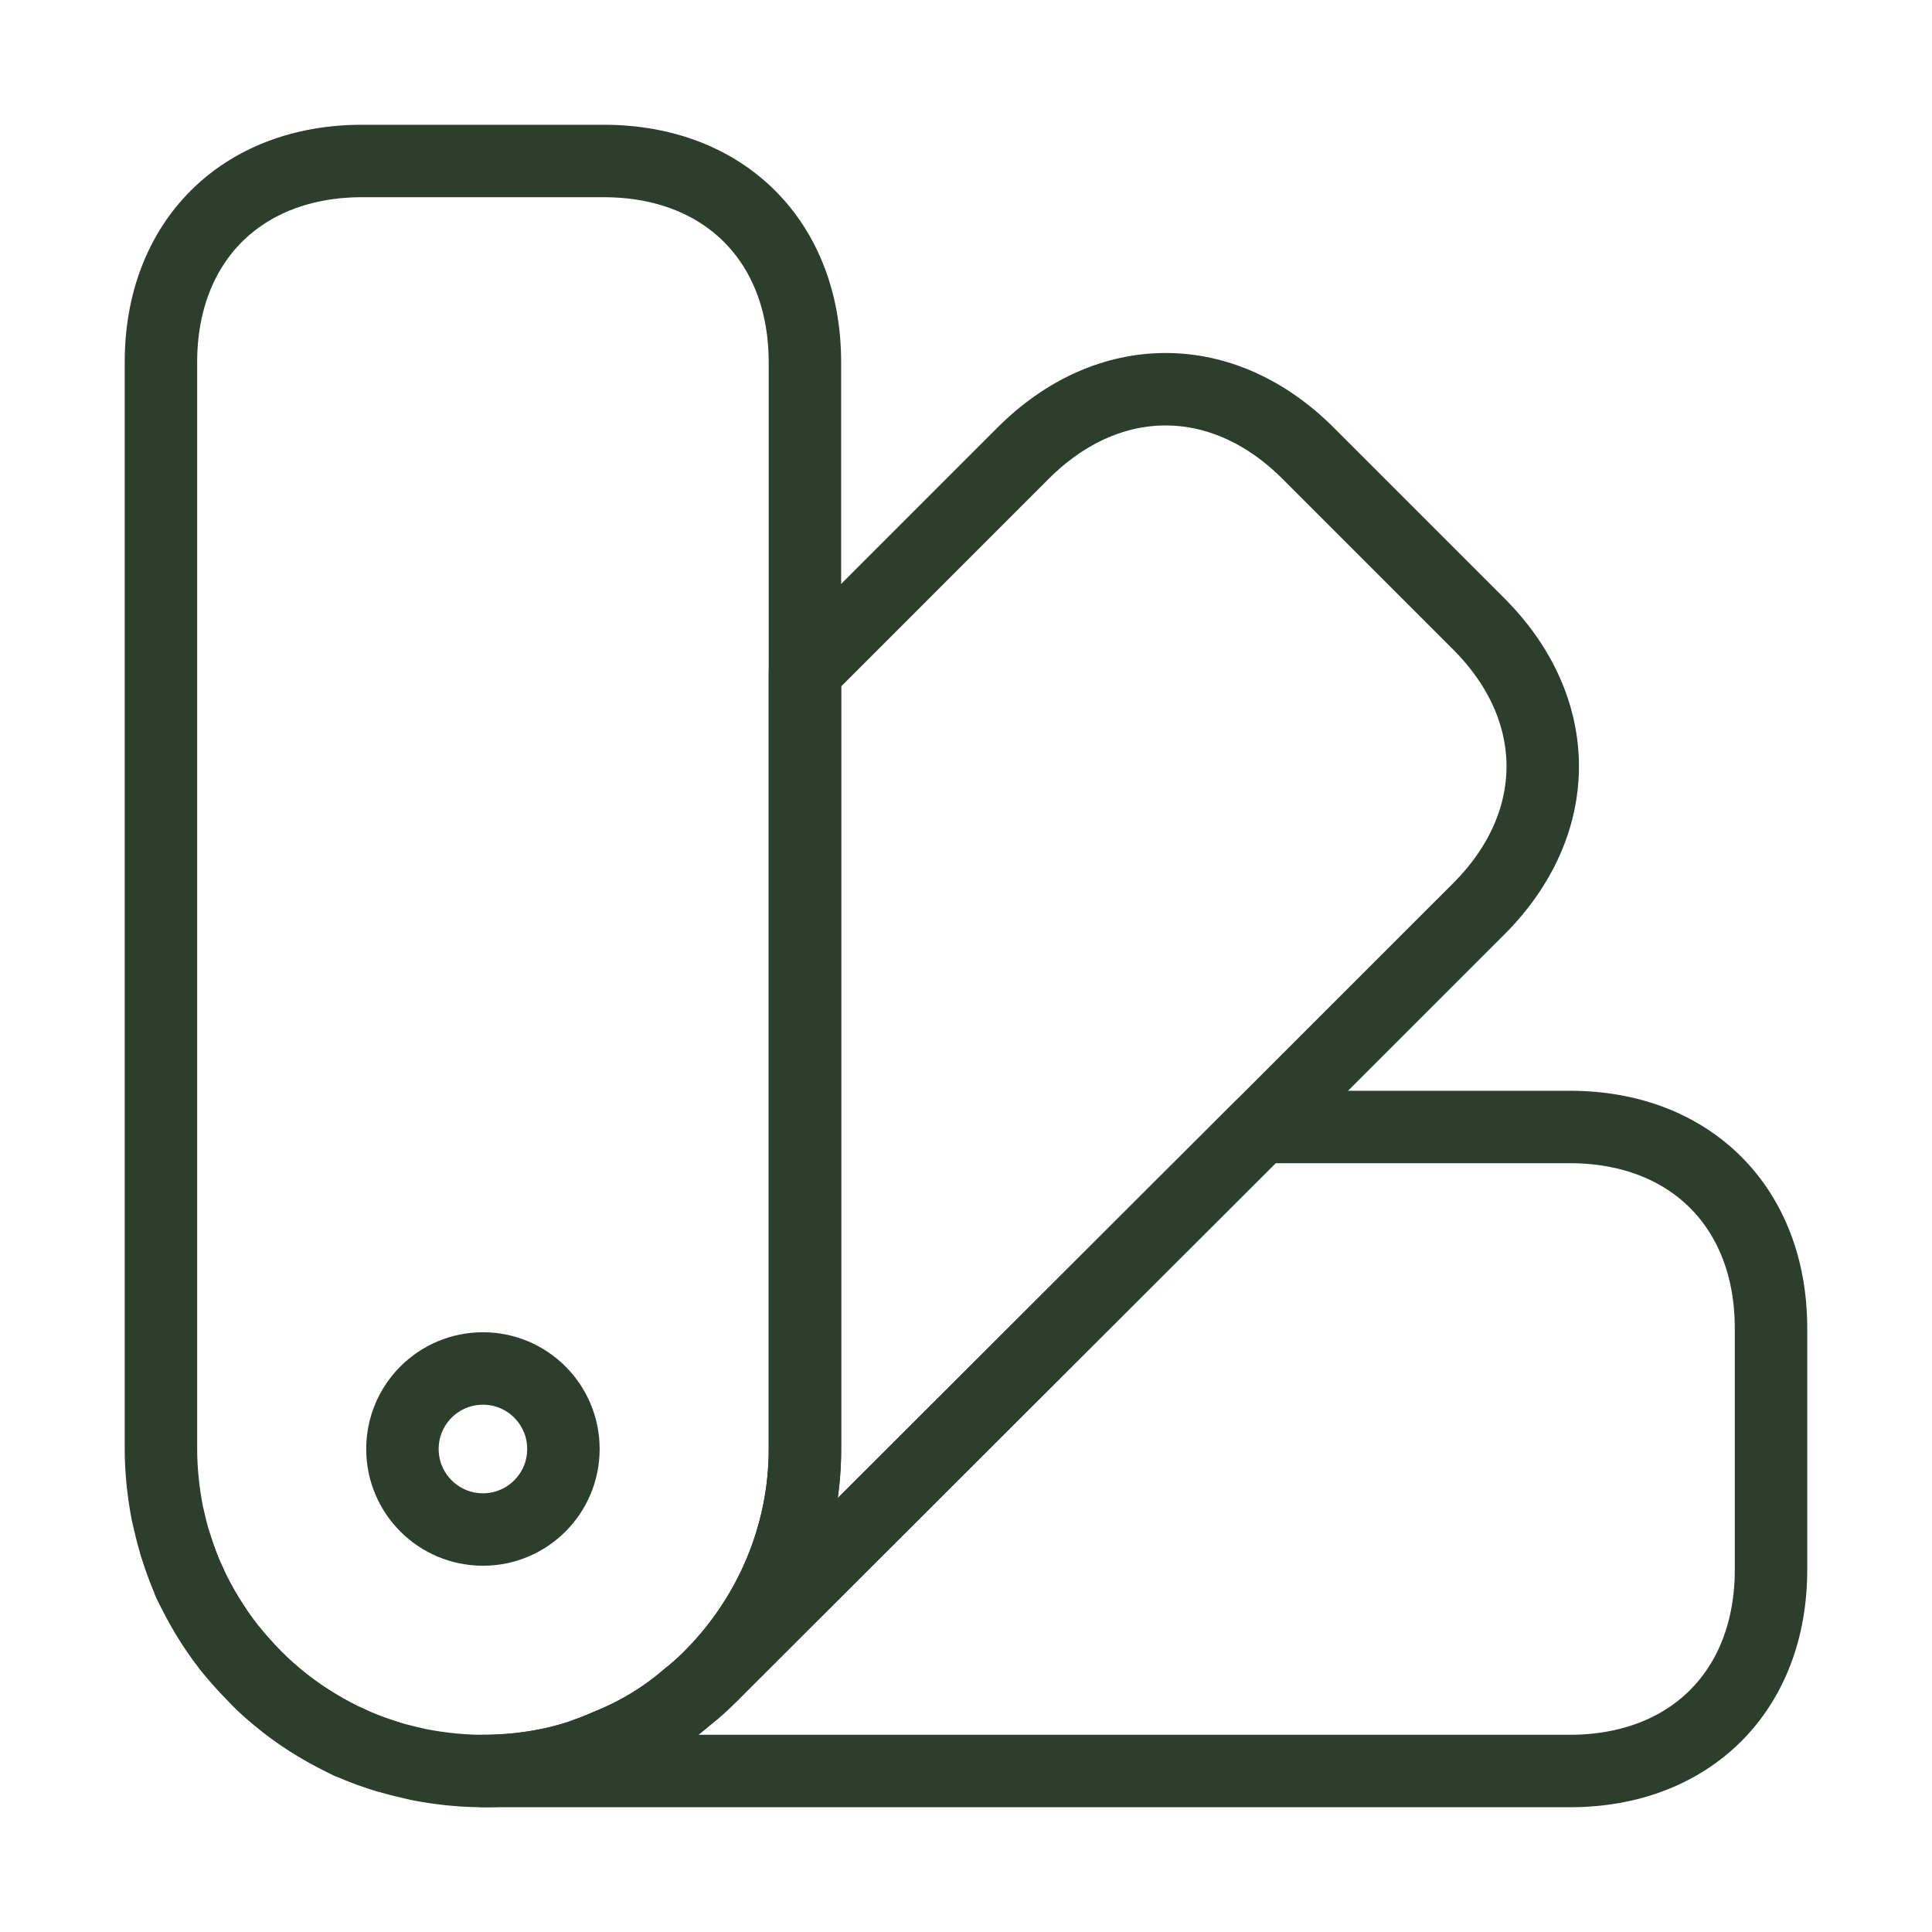 <svg width="40" height="40" viewBox="0 0 40 40" fill="none" xmlns="http://www.w3.org/2000/svg">
<path d="M16.665 7.5V30C16.665 31.8 15.932 33.45 14.765 34.65L14.699 34.717C14.549 34.867 14.382 35.017 14.232 35.133C13.732 35.567 13.165 35.9 12.582 36.133C12.399 36.217 12.215 36.283 12.032 36.35C11.382 36.567 10.682 36.667 9.999 36.667C9.549 36.667 9.099 36.617 8.665 36.533C8.449 36.483 8.232 36.433 8.015 36.367C7.749 36.283 7.499 36.2 7.249 36.083C7.249 36.067 7.249 36.067 7.232 36.083C6.765 35.85 6.315 35.583 5.899 35.267L5.882 35.25C5.665 35.083 5.465 34.917 5.282 34.717C5.099 34.517 4.915 34.317 4.732 34.1C4.415 33.683 4.149 33.233 3.915 32.767C3.932 32.75 3.932 32.75 3.915 32.75C3.915 32.75 3.915 32.733 3.899 32.717C3.799 32.483 3.715 32.233 3.632 31.983C3.565 31.767 3.515 31.55 3.465 31.333C3.382 30.9 3.332 30.45 3.332 30V7.5C3.332 5 4.999 3.333 7.499 3.333H12.499C14.999 3.333 16.665 5 16.665 7.5Z" stroke="#2C3E2C" stroke-width="1.5" stroke-linecap="round" stroke-linejoin="round"/>
<path d="M36.667 27.5V32.5C36.667 35 35 36.667 32.5 36.667H10C10.683 36.667 11.383 36.567 12.033 36.35C12.217 36.283 12.4 36.217 12.583 36.133C13.167 35.9 13.733 35.567 14.233 35.133C14.383 35.017 14.55 34.867 14.7 34.717L14.767 34.65L26.1 23.333H32.5C35 23.333 36.667 25 36.667 27.5Z" stroke="#2C3E2C" stroke-width="1.5" stroke-linecap="round" stroke-linejoin="round"/>
<path d="M8.016 36.367C7.016 36.067 6.066 35.517 5.283 34.717C4.483 33.933 3.933 32.983 3.633 31.983C4.283 34.067 5.933 35.717 8.016 36.367Z" stroke="#2C3E2C" stroke-width="1.5" stroke-linecap="round" stroke-linejoin="round"/>
<path d="M30.616 18.817L26.099 23.333L14.766 34.65C15.932 33.45 16.666 31.8 16.666 30V13.9L21.182 9.383C22.949 7.617 25.316 7.617 27.082 9.383L30.616 12.917C32.382 14.683 32.382 17.05 30.616 18.817Z" stroke="#2C3E2C" stroke-width="1.5" stroke-linecap="round" stroke-linejoin="round"/>
<path d="M9.999 31.667C10.919 31.667 11.665 30.921 11.665 30C11.665 29.079 10.919 28.333 9.999 28.333C9.078 28.333 8.332 29.079 8.332 30C8.332 30.921 9.078 31.667 9.999 31.667Z" stroke="#2C3E2C" stroke-width="1.5" stroke-linecap="round" stroke-linejoin="round"/>
</svg>
